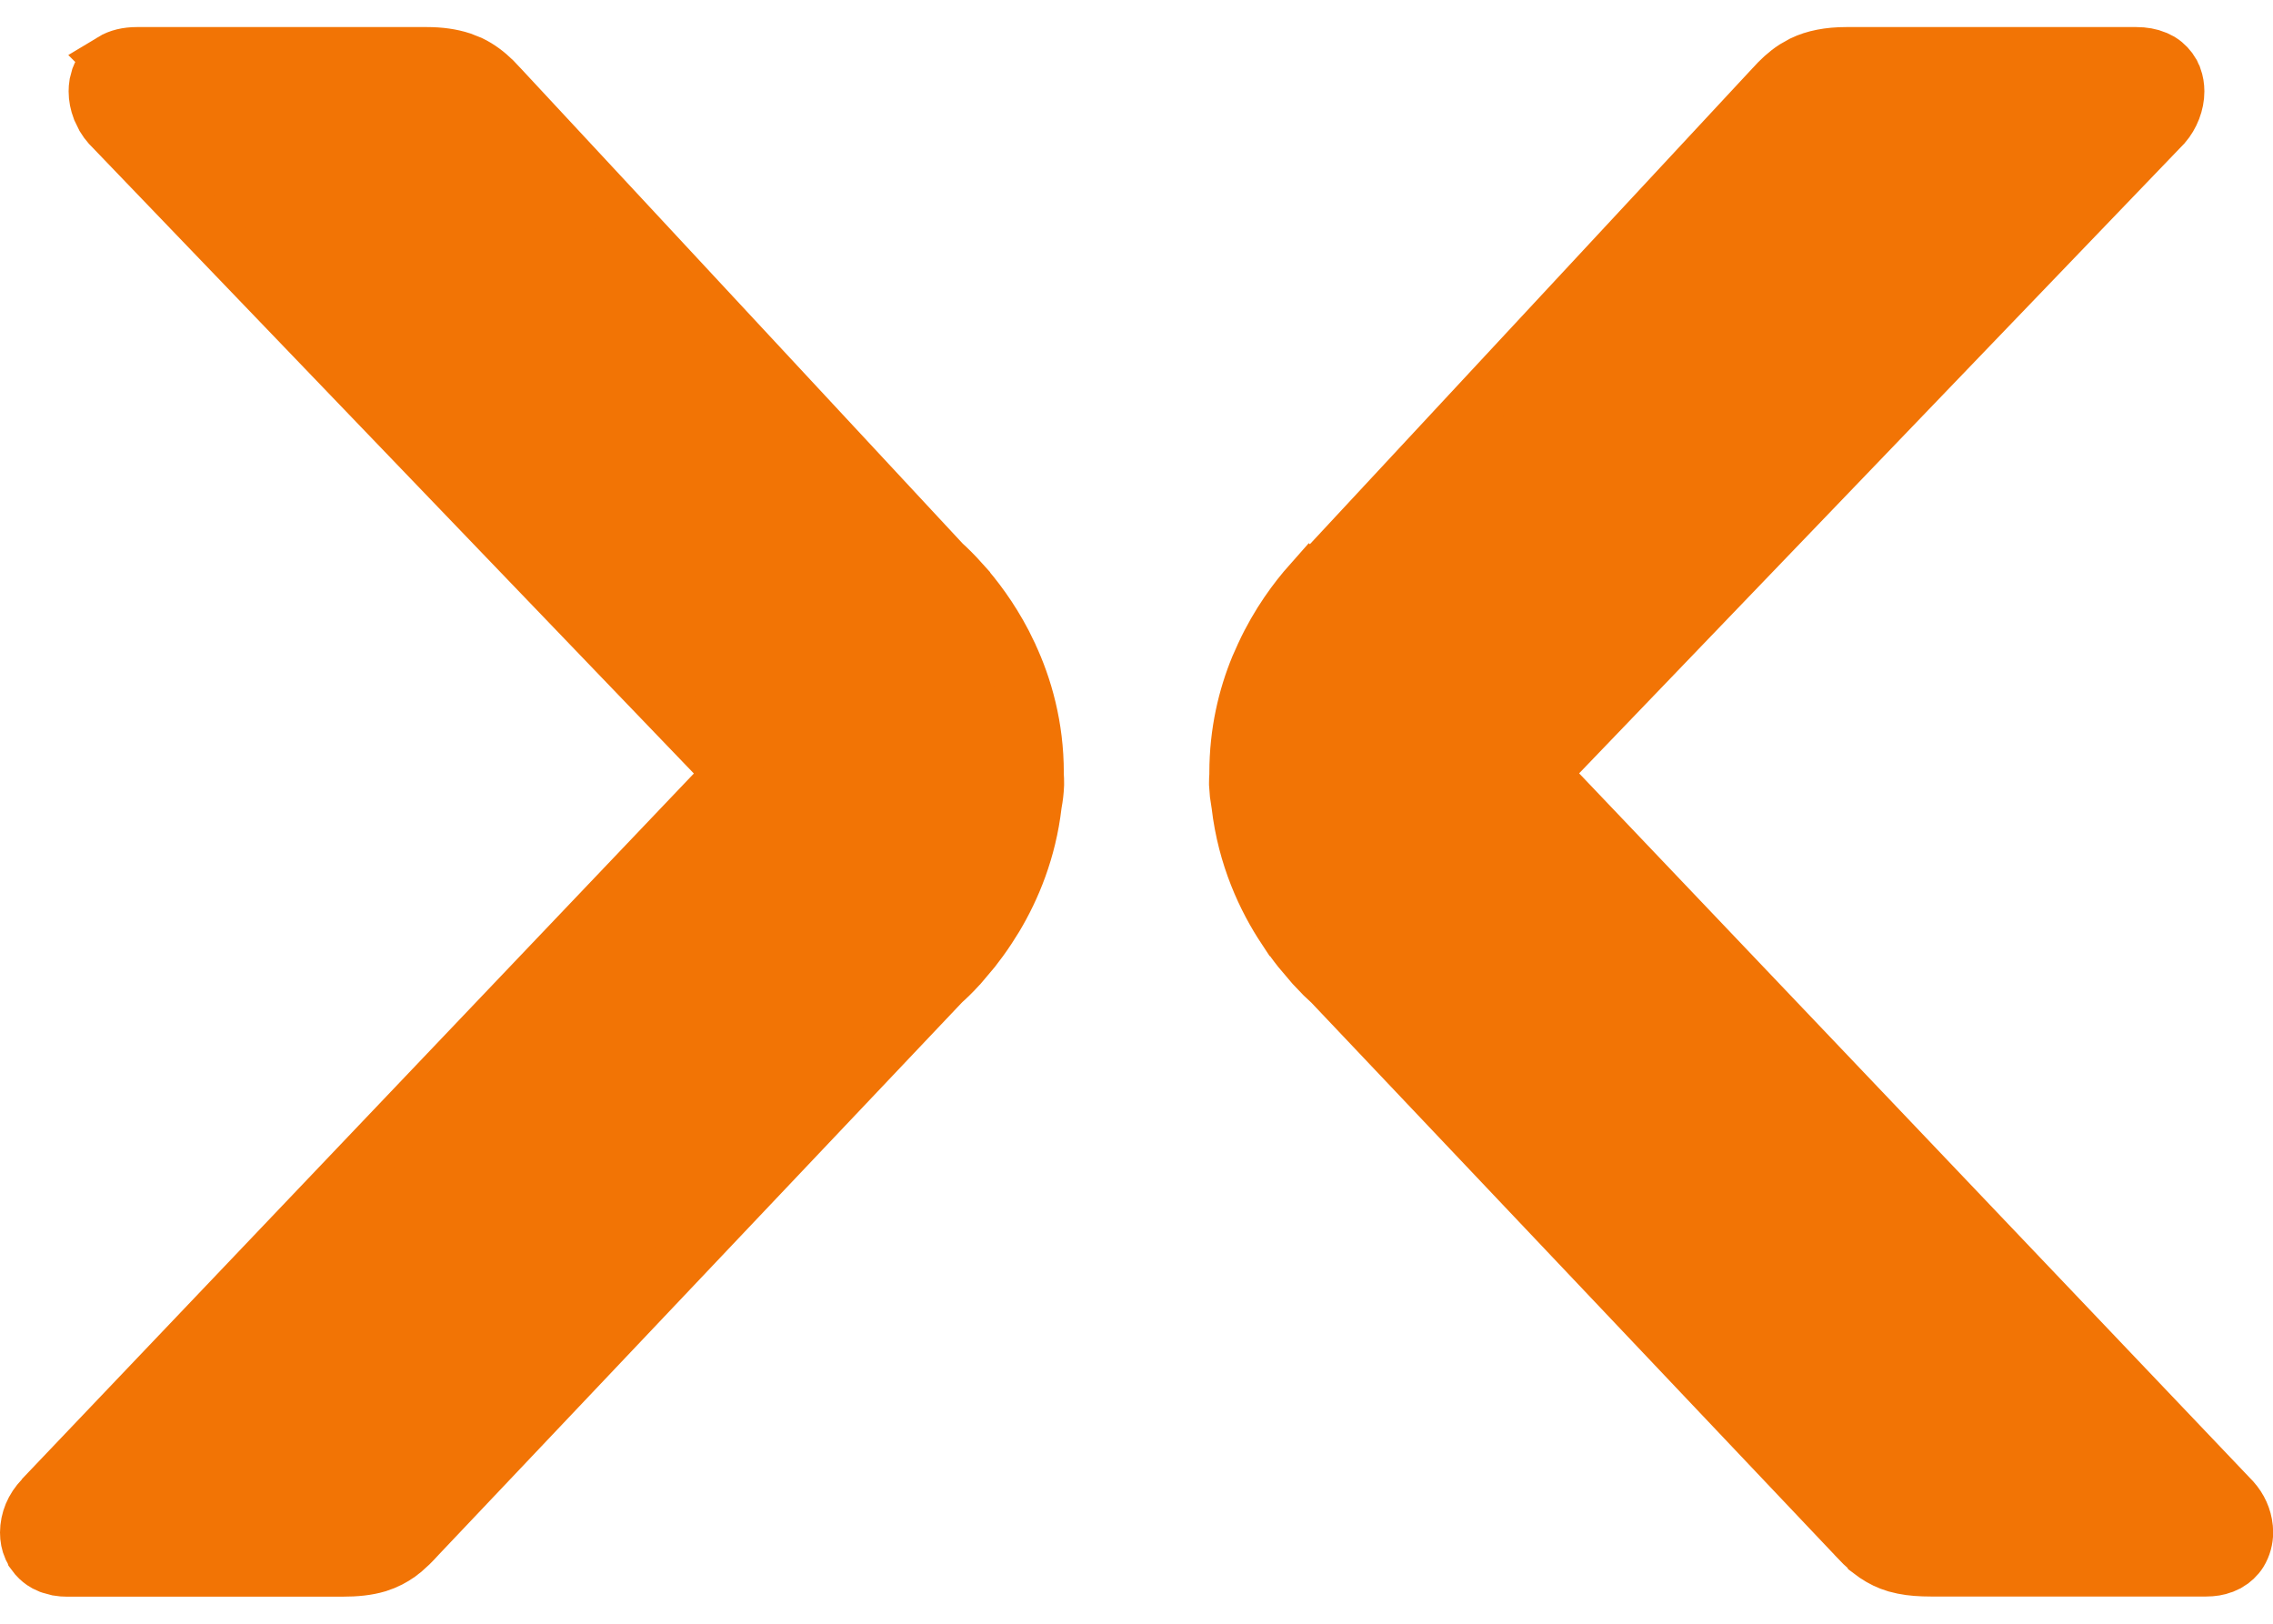 <svg xmlns="http://www.w3.org/2000/svg" width="42" height="30" viewBox="0 0 42 30" fill="none"><path d="M2.53 1H7.886C8.131 1 8.343 1.031 8.525 1.09L8.698 1.158C8.861 1.237 9.001 1.344 9.128 1.468L9.25 1.597L9.258 1.605L17.419 10.38L17.434 10.396L17.45 10.411C17.513 10.468 17.639 10.587 17.796 10.763V10.764C18.023 11.019 18.311 11.393 18.564 11.878L18.669 12.093L18.67 12.096C18.945 12.682 19.157 13.421 19.157 14.277V14.319L19.158 14.335C19.161 14.374 19.162 14.411 19.162 14.464V14.501C19.157 14.622 19.143 14.734 19.123 14.84L19.12 14.856L19.118 14.873C19.02 15.717 18.726 16.416 18.409 16.948L18.271 17.166C18.178 17.308 18.084 17.435 17.996 17.548L17.748 17.842L17.747 17.843C17.608 17.996 17.499 18.098 17.441 18.149L17.426 18.164L17.411 18.179L7.731 28.394L7.726 28.4C7.679 28.452 7.634 28.498 7.59 28.542L7.457 28.663L7.456 28.664C7.356 28.747 7.235 28.822 7.105 28.876L6.975 28.923C6.788 28.978 6.579 29 6.32 29H1.241C1.182 29 1.127 28.996 1.075 28.987L0.934 28.949L0.922 28.945L0.828 28.902C0.767 28.868 0.712 28.822 0.666 28.771L0.605 28.691L0.604 28.688L0.557 28.601C0.518 28.512 0.5 28.415 0.5 28.317C0.502 28.078 0.593 27.858 0.768 27.676L0.906 27.531V27.526L13.183 14.636L13.513 14.289L13.181 13.944L2.019 2.326L2.01 2.317C1.972 2.274 1.939 2.229 1.91 2.181L1.832 2.021C1.79 1.909 1.768 1.801 1.768 1.687C1.768 1.643 1.771 1.6 1.778 1.557L1.812 1.429L1.814 1.424C1.854 1.311 1.947 1.19 2.067 1.115L2.066 1.114C2.193 1.037 2.35 1 2.53 1ZM34.117 1H39.473C39.607 1 39.73 1.022 39.834 1.065L39.933 1.115C40.023 1.171 40.098 1.254 40.147 1.339L40.185 1.424L40.188 1.429C40.218 1.513 40.232 1.6 40.232 1.687C40.232 1.801 40.21 1.909 40.168 2.021C40.125 2.13 40.068 2.227 39.993 2.314L39.981 2.326L28.819 13.941L28.487 14.286L28.817 14.633L41.231 27.672L41.264 27.706C41.399 27.858 41.478 28.034 41.498 28.226L41.503 28.314C41.502 28.441 41.469 28.573 41.397 28.689C41.345 28.772 41.265 28.848 41.175 28.899L41.081 28.942L41.069 28.946C40.983 28.98 40.88 28.997 40.762 28.997H35.68C35.485 28.997 35.319 28.985 35.17 28.955L35.025 28.92C34.892 28.881 34.763 28.817 34.65 28.741L34.544 28.662L34.543 28.66L34.41 28.539L34.274 28.398L34.269 28.392L24.592 18.179L24.577 18.164L24.561 18.149L24.439 18.035L24.256 17.843L24.255 17.842L24.006 17.548C23.962 17.492 23.916 17.432 23.87 17.368L23.731 17.166H23.73C23.364 16.613 22.997 15.837 22.885 14.873L22.883 14.856L22.88 14.84L22.854 14.668L22.84 14.484V14.464C22.84 14.411 22.842 14.374 22.845 14.335L22.846 14.319V14.277C22.846 13.528 23.007 12.868 23.232 12.322L23.333 12.096L23.334 12.093C23.608 11.502 23.946 11.056 24.205 10.764L24.206 10.765C24.364 10.588 24.49 10.468 24.553 10.411L24.569 10.396L24.584 10.38L32.745 1.605L32.753 1.597C32.872 1.463 33.001 1.342 33.149 1.246L33.305 1.158C33.521 1.054 33.79 1 34.117 1Z" fill="#F27405" stroke="#F27405"></path></svg>